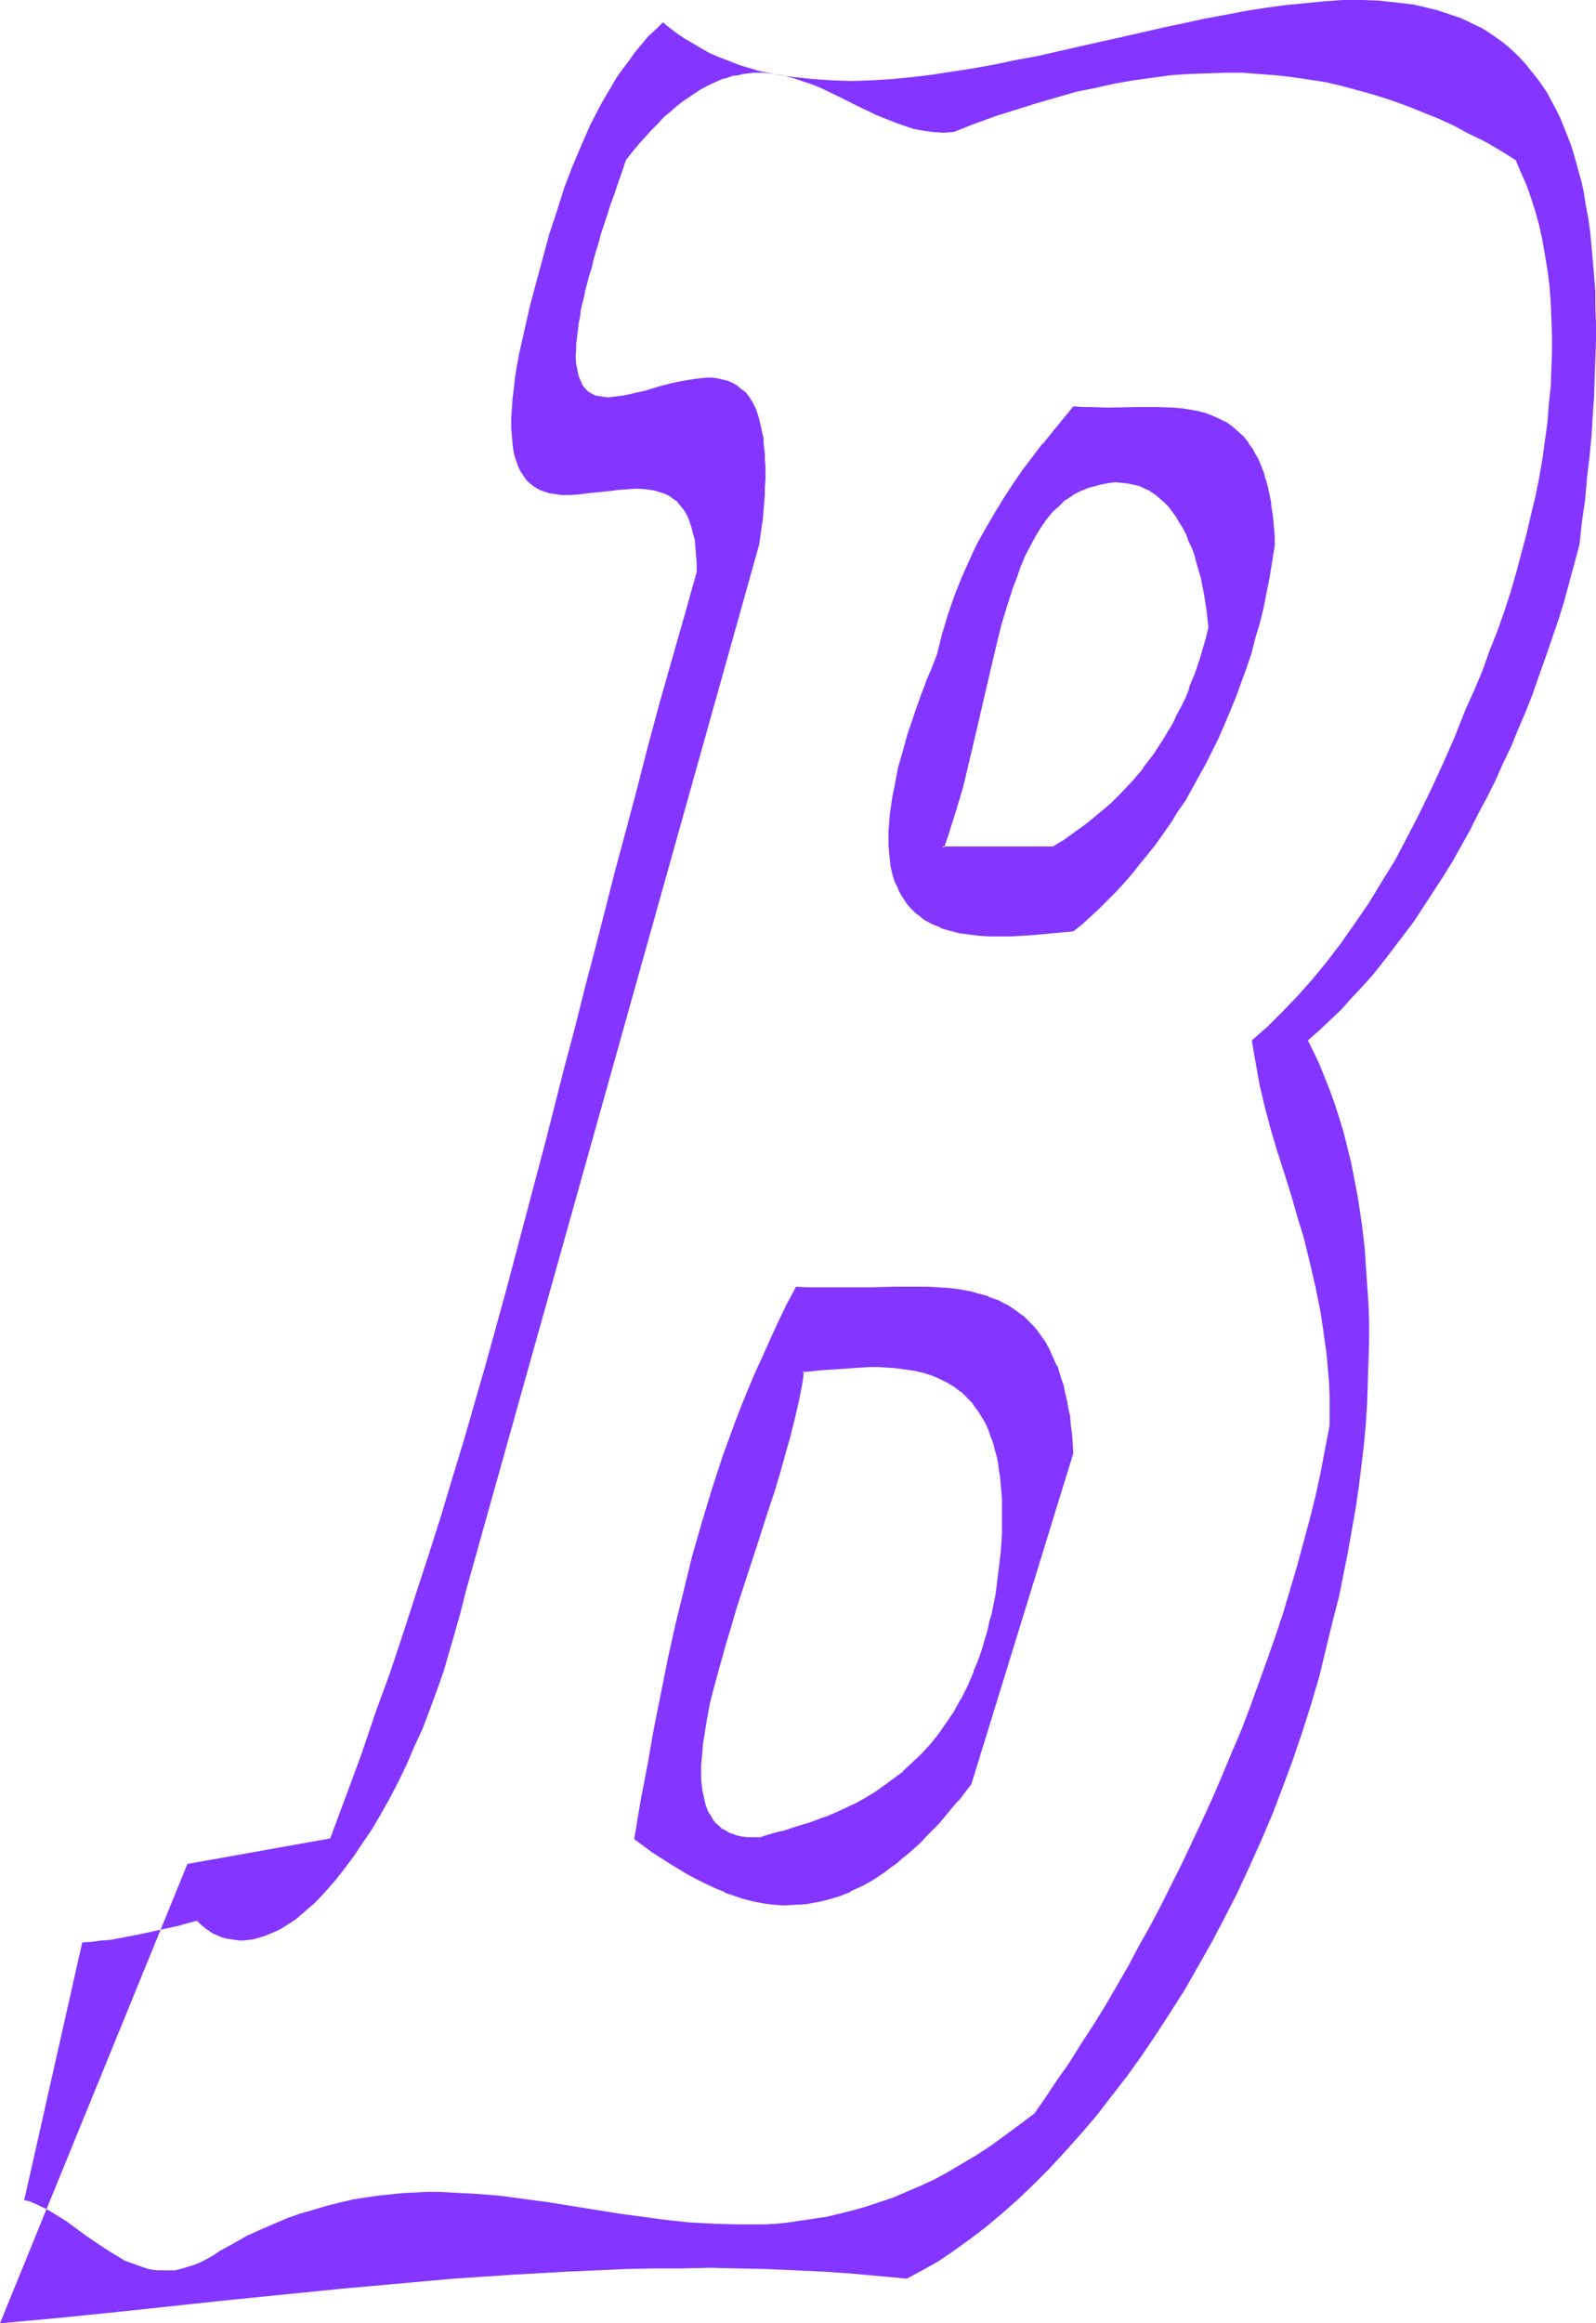 <?xml version="1.0" encoding="UTF-8" standalone="no"?>
<svg
   version="1.0"
   width="107.049mm"
   height="155.711mm"
   id="svg8"
   sodipodi:docname="Smudge Ital-Cond B 1.wmf"
   xmlns:inkscape="http://www.inkscape.org/namespaces/inkscape"
   xmlns:sodipodi="http://sodipodi.sourceforge.net/DTD/sodipodi-0.dtd"
   xmlns="http://www.w3.org/2000/svg"
   xmlns:svg="http://www.w3.org/2000/svg">
  <sodipodi:namedview
     id="namedview8"
     pagecolor="#ffffff"
     bordercolor="#000000"
     borderopacity="0.25"
     inkscape:showpageshadow="2"
     inkscape:pageopacity="0.0"
     inkscape:pagecheckerboard="0"
     inkscape:deskcolor="#d1d1d1"
     inkscape:document-units="mm" />
  <defs
     id="defs1">
    <pattern
       id="WMFhbasepattern"
       patternUnits="userSpaceOnUse"
       width="6"
       height="6"
       x="0"
       y="0" />
  </defs>
  <path
     style="fill:#8435ff;fill-opacity:1;fill-rule:evenodd;stroke:none"
     d="m 253.841,396.06 -0.323,2.585 -0.485,2.585 -0.323,2.585 -0.485,2.424 -0.485,2.424 -0.485,2.424 -0.646,2.262 -0.646,2.101 -0.646,2.101 -0.646,2.101 -0.808,1.939 -0.646,1.939 -1.616,3.717 -1.777,3.555 -1.939,3.07 -1.939,3.07 -2.101,2.747 -2.101,2.585 -2.101,2.424 -2.262,2.262 -2.262,2.101 -2.424,1.778 -2.262,1.778 -2.424,1.616 -2.424,1.454 -2.262,1.293 -2.424,1.131 -2.424,1.131 -2.262,0.97 -2.262,0.808 -2.262,0.808 -2.101,0.646 -2.101,0.646 -1.939,0.646 -0.969,0.323 -0.808,0.162 -1.777,0.485 -1.616,0.485 -1.616,0.485 h -1.616 -1.616 l -1.616,-0.162 -1.293,-0.323 -1.293,-0.485 -1.131,-0.485 -1.131,-0.646 -0.969,-0.646 -0.808,-0.808 -0.808,-0.97 -0.646,-1.131 -0.646,-0.97 -0.485,-1.293 -0.323,-1.293 -0.485,-1.293 -0.162,-1.454 -0.162,-1.616 -0.162,-1.454 v -1.778 -1.778 l 0.162,-1.616 v -1.939 l 0.323,-1.939 0.323,-1.939 0.646,-4.201 0.808,-4.201 1.131,-4.525 1.293,-4.686 1.293,-4.686 1.454,-4.848 1.454,-4.848 1.616,-5.009 3.232,-10.019 3.232,-10.019 1.616,-4.848 1.454,-4.848 1.293,-4.686 1.293,-4.525 1.131,-4.363 0.969,-4.363 0.808,-4.04 0.162,-1.939 0.323,-1.778 4.847,-0.485 4.847,-0.485 4.847,-0.162 2.424,-0.162 h 2.424 l 2.262,0.162 2.424,0.162 2.262,0.323 2.101,0.323 2.262,0.485 2.101,0.646 1.939,0.808 1.939,0.97 1.939,1.131 1.777,1.293 1.616,1.454 1.454,1.778 1.454,1.778 1.293,2.262 0.646,1.131 0.485,1.293 0.969,2.585 0.485,1.454 0.485,1.454 0.323,1.454 0.323,1.616 0.323,1.778 0.162,1.778 0.162,1.778 0.162,1.939 0.162,1.939 0.162,2.101 v 2.101 l -0.162,4.525 -0.162,2.424 -0.162,2.585 z m -51.867,-69.807 -2.262,4.363 -2.101,4.363 -1.939,4.201 -2.101,4.363 -1.777,4.201 -1.777,4.201 -1.777,4.363 -1.616,4.201 -3.07,8.403 -2.747,8.403 -2.585,8.403 -2.262,8.564 -2.262,8.403 -2.101,8.726 -1.939,8.564 -1.777,8.888 -1.777,8.888 -1.616,9.211 -1.777,9.211 -1.616,9.534 4.363,3.07 4.363,2.909 4.524,2.747 2.424,1.293 2.262,1.131 2.424,1.131 2.424,0.97 2.424,0.97 2.424,0.808 2.424,0.485 2.585,0.646 2.585,0.162 2.585,0.162 h 2.747 l 2.585,-0.162 2.747,-0.485 2.747,-0.646 2.747,-0.97 2.908,-0.97 2.908,-1.454 2.908,-1.616 2.908,-1.939 1.454,-1.131 1.454,-1.131 1.616,-1.131 1.454,-1.293 1.616,-1.454 1.454,-1.454 1.616,-1.454 1.616,-1.616 1.454,-1.778 1.616,-1.778 1.616,-1.778 1.616,-1.939 1.616,-2.101 1.616,-2.101 25.853,-83.704 -0.162,-2.424 -0.162,-2.424 -0.323,-2.262 -0.323,-2.101 -0.323,-2.101 -0.323,-1.939 -0.485,-1.939 -0.485,-1.939 -0.485,-1.616 -0.485,-1.778 -0.646,-1.454 -0.646,-1.616 -0.485,-1.293 -0.808,-1.454 -0.646,-1.293 -0.808,-1.131 -1.616,-2.262 -0.808,-0.97 -0.808,-0.97 -1.939,-1.616 -1.939,-1.616 -2.101,-1.131 -2.101,-1.131 -2.262,-0.97 -2.424,-0.646 -2.424,-0.646 -2.585,-0.485 -2.585,-0.162 -2.747,-0.323 -2.747,-0.162 h -2.747 -5.817 l -5.978,0.162 -6.14,0.162 h -6.14 l -3.232,-0.162 z"
     id="path1" />
  <path
     style="fill:#8435ff;fill-opacity:1;fill-rule:evenodd;stroke:none"
     d="m 253.356,395.898 -0.323,2.747 -0.323,2.585 -0.323,2.585 -0.485,2.424 -0.485,2.424 v 0 l -0.646,2.262 -0.485,2.262 -0.646,2.101 -0.646,2.262 -0.646,1.939 -0.808,2.101 v 0 l -0.808,1.778 h 0.162 l -1.616,3.717 -1.777,3.555 v -0.162 l -1.777,3.232 -2.101,3.07 -1.939,2.747 v 0 l -2.101,2.585 v 0 l -2.262,2.424 -2.262,2.101 -2.262,2.101 h 0.162 l -2.424,1.778 -2.424,1.778 -2.262,1.616 -2.424,1.454 v 0 l -2.262,1.293 -2.424,1.131 -2.424,1.131 -2.262,0.97 h 0.162 l -2.424,0.808 -2.101,0.808 -2.101,0.646 -2.101,0.646 -1.939,0.646 -0.969,0.323 -0.969,0.162 -1.777,0.485 -1.616,0.485 -1.454,0.485 v 0 h -1.616 -1.616 v 0 l -1.454,-0.162 -1.454,-0.323 v 0 l -1.131,-0.485 v 0.162 l -1.131,-0.646 -1.131,-0.646 v 0.162 l -0.808,-0.808 v 0 l -0.969,-0.808 v 0 l -0.646,-0.808 v 0 l -0.646,-1.131 v 0 l -0.646,-0.97 -0.485,-1.293 v 0.162 l -0.323,-1.293 -0.323,-1.454 v 0 l -0.323,-1.454 -0.162,-1.454 v 0 l -0.162,-1.454 v -1.778 -1.778 l 0.162,-1.616 v 0 l 0.162,-1.939 0.162,-1.939 0.323,-1.939 0.646,-4.04 0.808,-4.363 v 0 l 1.131,-4.363 1.293,-4.686 1.293,-4.686 1.454,-4.848 1.454,-5.009 1.616,-5.009 3.232,-9.857 3.232,-10.019 1.616,-4.848 1.454,-4.848 1.293,-4.686 1.293,-4.525 1.131,-4.525 0.969,-4.201 v 0 l 0.808,-4.04 0.323,-1.939 0.162,-1.939 -0.323,0.323 4.847,-0.485 4.847,-0.323 v 0 l 4.847,-0.323 2.424,-0.162 h 2.424 l 2.262,0.162 2.424,0.162 h -0.162 l 2.262,0.323 2.262,0.323 v 0 l 2.101,0.485 2.101,0.646 v 0 l 1.939,0.808 1.939,0.97 v 0 l 1.939,1.131 1.616,1.293 v -0.162 l 1.616,1.616 1.616,1.616 h -0.162 l 1.454,1.939 1.293,2.101 v 0 l 0.646,1.131 0.485,1.131 v 0 l 0.969,2.747 v -0.162 l 0.485,1.454 0.323,1.454 0.485,1.616 v 0 l 0.323,1.616 0.162,1.616 0.323,1.778 0.162,1.778 0.162,1.939 v 0 l 0.162,1.939 v 2.101 2.101 4.525 l -0.162,2.424 -0.162,2.585 v -0.162 l -0.323,2.585 0.808,0.162 0.162,-2.585 v 0 l 0.162,-2.585 0.162,-2.424 0.162,-4.525 v -2.101 l -0.162,-2.101 v -1.939 0 l -0.162,-1.939 -0.323,-1.939 -0.162,-1.616 -0.323,-1.778 -0.323,-1.616 v 0 l -0.323,-1.616 -0.485,-1.454 -0.323,-1.454 v 0 l -1.131,-2.585 v 0 l -0.485,-1.293 -0.646,-1.131 v 0 l -1.293,-2.262 -1.454,-1.939 v 0 l -1.616,-1.616 -1.616,-1.616 v 0 l -1.777,-1.293 -1.939,-1.131 v 0 l -1.939,-0.97 -1.939,-0.808 v 0 l -2.262,-0.646 -2.101,-0.485 v 0 l -2.262,-0.485 -2.262,-0.162 v 0 l -2.424,-0.162 -2.262,-0.162 h -2.424 -2.424 l -4.847,0.323 h -0.162 l -4.847,0.485 -5.009,0.485 -0.323,2.101 -0.323,1.939 -0.646,4.04 v 0 l -0.969,4.201 -1.131,4.363 -1.293,4.686 -1.293,4.686 -1.454,4.848 -1.616,4.848 -3.232,9.857 -3.232,10.019 -1.616,5.009 -1.454,4.848 -1.454,4.848 -1.454,4.848 -1.131,4.525 -1.131,4.525 v 0 l -0.808,4.363 -0.808,4.04 -0.162,2.101 -0.323,1.939 -0.162,1.778 v 0.162 1.616 l -0.162,1.778 0.162,1.778 v 1.454 0.162 l 0.323,1.454 0.162,1.454 v 0 l 0.323,1.454 0.485,1.293 v 0 l 0.485,1.131 0.646,1.131 v 0.162 l 0.646,0.97 v 0 l 0.808,0.97 v 0 l 0.969,0.808 v 0 l 0.969,0.808 v 0 l 1.131,0.646 1.131,0.485 v 0.162 l 1.293,0.323 v 0 l 1.454,0.323 1.616,0.162 v 0 l 1.616,0.162 1.777,-0.162 1.454,-0.485 1.616,-0.323 1.777,-0.646 0.969,-0.162 0.969,-0.323 1.939,-0.485 2.101,-0.646 2.101,-0.808 2.262,-0.808 2.262,-0.808 v 0 l 2.262,-0.97 2.424,-1.131 2.262,-1.131 2.424,-1.454 v 0 l 2.424,-1.454 2.424,-1.454 2.262,-1.778 2.424,-1.778 v -0.162 l 2.262,-2.101 2.424,-2.101 2.101,-2.424 v 0 l 2.101,-2.747 v 0 l 2.101,-2.747 1.939,-2.909 1.939,-3.232 v 0 l 1.777,-3.555 1.454,-3.717 h 0.162 l 0.646,-1.939 v 0 l 0.808,-1.939 0.808,-2.101 0.646,-2.101 0.485,-2.262 0.646,-2.262 0.485,-2.262 v 0 l 0.485,-2.424 0.485,-2.585 0.485,-2.424 0.323,-2.747 0.323,-2.585 z"
     id="path2" />
  <path
     style="fill:#8435ff;fill-opacity:1;fill-rule:evenodd;stroke:none"
     d="m 201.812,325.929 -2.424,4.525 -2.101,4.363 -1.939,4.201 -1.939,4.363 -1.939,4.201 -1.777,4.201 -1.777,4.363 v 0 l -1.616,4.201 -3.07,8.403 -2.747,8.403 -2.585,8.564 -2.424,8.403 -2.101,8.564 -2.101,8.564 -1.939,8.726 v 0 l -1.777,8.888 -1.777,8.888 -1.616,9.211 -1.777,9.211 -1.616,9.695 4.363,3.232 4.524,2.909 4.524,2.747 v 0 l 2.424,1.293 2.262,1.131 2.424,1.131 2.424,0.97 v 0.162 l 2.424,0.808 2.424,0.808 2.585,0.646 v 0 l 2.585,0.485 2.585,0.323 v 0 l 2.585,0.162 2.747,-0.162 v 0 l 2.747,-0.162 2.585,-0.485 h 0.162 l 2.747,-0.646 2.747,-0.808 v 0 l 2.908,-1.131 v -0.162 l 2.908,-1.293 v 0 l 2.908,-1.616 2.908,-1.939 1.454,-1.131 1.616,-1.131 v 0 l 1.454,-1.293 v 0 l 1.616,-1.293 1.454,-1.293 1.616,-1.454 1.454,-1.616 1.616,-1.616 1.616,-1.616 1.454,-1.778 1.616,-1.939 1.616,-1.939 h 0.162 l 1.616,-2.101 1.616,-2.101 25.853,-83.866 -0.162,-2.585 -0.162,-2.262 -0.323,-2.262 -0.162,-2.262 -0.485,-2.101 -0.323,-1.939 -0.485,-1.939 v 0 l -0.323,-1.778 -0.646,-1.778 -0.485,-1.616 -0.485,-1.616 h -0.162 l -0.646,-1.454 -0.646,-1.454 -0.646,-1.454 -0.646,-1.131 v -0.162 l -0.808,-1.131 -1.616,-2.262 v 0 l -0.969,-1.131 -0.808,-0.808 -1.777,-1.778 h -0.162 l -1.939,-1.454 v 0 l -1.939,-1.293 h -0.162 l -2.101,-1.131 -2.424,-0.808 v -0.162 l -2.424,-0.646 -2.262,-0.646 h -0.162 l -2.585,-0.485 -2.585,-0.323 -2.747,-0.162 v 0 l -2.747,-0.162 h -2.747 -5.817 l -5.978,0.162 h -6.14 -6.14 -3.232 l -3.232,-0.162 0.162,0.646 3.07,0.162 3.232,0.162 h 6.14 l 6.14,-0.162 5.978,-0.162 h 5.817 l 2.747,0.162 h 2.747 v 0 l 2.585,0.323 2.747,0.323 2.585,0.323 h -0.162 l 2.424,0.646 2.424,0.808 v -0.162 l 2.262,0.97 2.101,0.97 v 0 l 2.101,1.293 v 0 l 1.939,1.454 h -0.162 l 1.939,1.778 0.808,0.97 0.969,0.97 -0.162,-0.162 1.616,2.262 0.808,1.293 v -0.162 l 0.646,1.293 0.808,1.454 0.485,1.293 0.646,1.616 v -0.162 l 0.646,1.616 0.485,1.616 0.485,1.778 0.485,1.778 v 0 l 0.323,1.939 0.485,1.939 0.323,2.101 0.323,2.262 0.323,2.262 0.162,2.262 0.162,2.424 v -0.162 l -25.853,83.704 v 0 l -1.616,2.101 -1.616,2.101 v -0.162 l -1.616,1.939 -1.616,1.939 -1.454,1.778 -1.616,1.616 -1.616,1.616 -1.454,1.616 -1.616,1.454 -1.454,1.293 -1.616,1.293 h 0.162 l -1.616,1.293 v -0.162 l -1.454,1.131 -1.454,1.131 -3.07,1.939 -2.747,1.616 v 0 l -2.908,1.454 v -0.162 l -2.747,1.131 v 0 l -2.908,0.97 -2.585,0.646 v 0 l -2.747,0.485 -2.747,0.162 h 0.162 -2.747 l -2.585,-0.162 v 0 l -2.585,-0.323 -2.424,-0.485 v 0 l -2.585,-0.485 -2.424,-0.808 -2.424,-0.97 0.162,0.162 -2.424,-1.131 -2.424,-1.131 -2.262,-1.131 -2.424,-1.293 v 0 l -4.524,-2.747 -4.363,-2.909 -4.363,-3.07 0.162,0.323 1.777,-9.372 1.616,-9.372 1.777,-9.049 1.616,-9.049 1.939,-8.726 v 0 l 1.939,-8.726 1.939,-8.564 2.262,-8.564 2.262,-8.403 2.585,-8.403 2.908,-8.403 3.07,-8.564 1.616,-4.201 -0.162,0.162 1.777,-4.363 1.777,-4.201 1.777,-4.201 1.939,-4.363 2.101,-4.201 2.101,-4.363 2.262,-4.363 -0.323,0.162 z"
     id="path3" />
  <path
     style="fill:#8435ff;fill-opacity:1;fill-rule:evenodd;stroke:none"
     d="m 20.844,492.045 -14.704,65.283 1.454,0.323 1.454,0.646 2.747,1.293 28.923,-70.777 -5.171,1.131 -5.009,0.97 -2.585,0.485 -2.424,0.162 -2.262,0.323 z"
     id="path4" />
  <path
     style="fill:#8435ff;fill-opacity:1;fill-rule:evenodd;stroke:none"
     d="m 338.023,409.957 1.454,-5.656 1.131,-5.656 1.131,-5.656 0.969,-5.494 0.969,-5.494 0.808,-5.494 0.646,-5.332 0.646,-5.333 0.485,-5.333 0.323,-5.171 0.162,-5.171 0.162,-5.171 0.162,-5.009 v -5.009 l -0.162,-4.848 -0.323,-4.686 -0.323,-4.686 -0.323,-4.686 -0.485,-4.363 -0.646,-4.525 -0.646,-4.201 -0.808,-4.201 -0.808,-4.201 -0.969,-3.878 -0.969,-3.878 -1.131,-3.717 -1.131,-3.555 -1.293,-3.555 -1.293,-3.232 -1.293,-3.232 -1.454,-3.07 -1.454,-2.909 2.747,-2.424 2.747,-2.585 2.908,-2.747 2.585,-2.909 2.747,-2.909 2.747,-3.07 2.585,-3.232 2.585,-3.393 2.585,-3.393 2.585,-3.393 2.424,-3.717 2.424,-3.717 2.424,-3.717 2.424,-3.878 2.262,-4.04 2.262,-4.04 2.101,-4.201 2.262,-4.201 2.101,-4.201 1.939,-4.363 2.101,-4.363 1.777,-4.363 1.939,-4.525 1.777,-4.525 1.616,-4.686 1.616,-4.525 1.616,-4.686 1.616,-4.686 1.454,-4.686 1.293,-4.848 1.293,-4.686 1.293,-4.848 0.646,-5.817 0.808,-5.656 0.485,-5.656 0.646,-5.333 0.485,-5.171 0.323,-5.171 0.323,-4.848 0.162,-4.848 0.162,-4.686 0.162,-4.363 v -4.363 l -0.162,-4.201 v -4.04 l -0.323,-4.04 -0.323,-3.717 -0.323,-3.717 -0.323,-3.555 -0.485,-3.393 -0.646,-3.393 -0.485,-3.232 -0.646,-2.909 -0.808,-2.909 -0.808,-2.909 -0.808,-2.747 -0.969,-2.585 -0.969,-2.424 -0.969,-2.424 -1.131,-2.262 -1.131,-2.101 -1.131,-2.101 -1.293,-1.939 -1.293,-1.778 -1.454,-1.778 -1.293,-1.616 -1.454,-1.616 -1.454,-1.454 -1.616,-1.454 -1.616,-1.293 L 379.065,9.372 377.449,8.241 375.671,7.11 373.894,6.302 371.955,5.333 370.178,4.525 368.239,3.878 366.3,3.232 364.361,2.585 360.321,1.616 358.221,1.131 354.02,0.646 349.657,0.162 345.133,0 h -4.686 l -4.686,0.323 -4.847,0.485 -5.009,0.485 -4.847,0.646 -5.171,0.808 -5.009,0.97 -5.332,0.97 -5.171,1.131 -5.332,1.131 -10.664,2.424 -10.826,2.424 -10.664,2.424 -5.332,0.97 -5.332,1.131 -5.332,0.97 -5.332,0.808 -5.171,0.808 -5.332,0.646 -5.009,0.485 -5.171,0.323 -5.009,0.162 -4.847,-0.162 -4.847,-0.323 -4.686,-0.485 -4.686,-0.646 -2.262,-0.485 -2.262,-0.485 -2.101,-0.646 -2.262,-0.646 -2.101,-0.808 -2.101,-0.808 -2.101,-0.808 -2.101,-0.97 -1.939,-1.131 -1.939,-1.131 -1.939,-1.131 -1.939,-1.293 -1.939,-1.454 -1.777,-1.454 -1.777,1.778 -1.939,1.778 -1.616,1.939 -1.777,2.101 -1.454,2.101 -1.616,2.101 -1.616,2.262 -1.293,2.262 -1.454,2.424 -1.293,2.262 -2.585,5.009 -2.262,5.171 -2.262,5.333 -2.101,5.494 -1.777,5.656 -1.939,5.817 -1.616,5.979 -1.616,5.979 -1.616,5.979 -2.747,12.119 -0.646,3.393 -0.485,3.07 -0.323,2.909 -0.323,2.585 -0.162,2.585 -0.162,2.262 v 2.262 l 0.162,1.939 0.162,1.939 0.162,1.616 0.323,1.616 0.485,1.454 0.485,1.293 0.485,1.131 0.646,0.97 0.646,0.97 0.646,0.808 0.808,0.646 0.808,0.646 0.808,0.485 0.969,0.485 0.969,0.323 0.969,0.323 0.969,0.162 2.262,0.323 h 2.262 l 2.262,-0.162 2.424,-0.323 5.009,-0.485 2.424,-0.323 2.424,-0.162 2.262,-0.162 2.262,0.162 2.262,0.323 0.969,0.323 1.131,0.323 0.808,0.323 0.969,0.485 0.808,0.646 0.969,0.646 0.646,0.808 0.808,0.97 0.646,0.97 0.646,1.131 0.485,1.293 0.485,1.454 0.323,1.454 0.485,1.616 0.162,1.939 0.162,1.939 0.162,2.101 v 2.262 l -3.232,11.473 -3.232,11.311 -3.07,10.827 -2.908,10.827 -2.747,10.665 -2.747,10.342 -2.747,10.18 -2.585,10.18 -2.585,10.019 -2.585,9.857 -2.424,9.695 -2.585,9.695 -4.847,19.068 -5.009,18.906 -5.009,18.906 -5.171,18.745 -2.747,9.534 -2.747,9.534 -2.908,9.534 -2.908,9.695 -3.07,9.695 -3.232,9.857 -3.232,10.019 -3.393,10.18 -3.716,10.18 -3.555,10.503 -3.878,10.503 -4.039,10.827 v 0 l -36.194,6.464 -6.786,16.644 4.524,-0.97 2.262,-0.646 2.424,-0.646 0.969,0.97 0.969,0.808 1.131,0.808 0.969,0.646 1.131,0.485 1.131,0.485 1.131,0.323 1.131,0.162 0.969,0.162 1.293,0.162 h 1.131 l 1.131,-0.162 1.293,-0.162 1.131,-0.323 1.131,-0.323 1.293,-0.485 1.131,-0.485 1.131,-0.485 1.293,-0.646 1.293,-0.808 2.424,-1.616 2.424,-2.101 2.424,-2.101 2.424,-2.585 2.424,-2.747 2.424,-3.07 2.424,-3.232 2.262,-3.393 2.424,-3.555 2.262,-3.878 2.262,-4.04 2.101,-4.04 2.101,-4.363 1.939,-4.525 2.101,-4.525 1.777,-4.686 1.777,-4.848 1.777,-5.009 1.454,-5.009 1.454,-5.009 1.454,-5.171 1.293,-5.171 74.326,-265.009 0.323,-2.262 0.323,-2.262 0.323,-2.262 0.162,-2.101 0.162,-1.939 0.162,-1.939 v -1.939 l 0.162,-1.778 v -3.393 l -0.162,-1.616 v -1.454 l -0.162,-1.454 -0.162,-1.293 v -1.293 l -0.323,-1.293 -0.485,-2.262 -0.485,-1.939 -0.646,-1.939 -0.808,-1.616 -0.808,-1.293 -0.969,-1.293 -1.131,-0.808 -1.131,-0.97 -1.131,-0.646 -1.131,-0.485 -1.293,-0.323 -1.454,-0.323 -1.293,-0.162 h -1.454 l -1.454,0.162 -1.454,0.162 -3.07,0.485 -3.07,0.646 -3.07,0.808 -3.07,0.97 -2.908,0.646 -2.908,0.646 -1.293,0.162 -1.293,0.162 -1.293,0.162 -1.131,-0.162 -1.131,-0.162 -0.969,-0.162 -0.969,-0.485 -0.808,-0.485 -0.808,-0.808 -0.646,-0.808 -0.485,-1.131 -0.485,-1.131 -0.323,-1.454 -0.323,-1.616 -0.162,-1.939 0.162,-2.101 v -1.131 l 0.162,-1.293 0.162,-1.293 0.162,-1.293 0.162,-1.454 0.323,-1.454 0.162,-1.616 0.323,-1.454 0.485,-1.778 0.323,-1.778 0.485,-1.778 0.485,-1.939 0.646,-1.939 0.485,-2.101 0.646,-2.262 0.646,-2.101 0.646,-2.424 0.808,-2.424 0.808,-2.424 0.808,-2.585 0.969,-2.585 0.969,-2.909 0.969,-2.747 0.969,-2.909 1.777,-2.262 1.616,-1.939 1.616,-1.778 1.616,-1.778 1.616,-1.616 1.454,-1.616 1.616,-1.293 1.454,-1.293 1.616,-1.293 1.454,-0.97 1.454,-0.97 1.454,-0.97 1.454,-0.808 1.293,-0.646 1.454,-0.646 1.454,-0.646 1.293,-0.323 1.293,-0.485 1.454,-0.162 1.293,-0.323 2.585,-0.323 h 2.585 l 2.424,0.323 2.424,0.323 2.424,0.646 2.424,0.808 2.424,0.808 2.424,0.97 4.686,2.262 4.524,2.262 4.686,2.262 2.424,0.97 2.424,0.97 2.262,0.808 2.424,0.808 2.585,0.485 2.424,0.323 2.585,0.162 2.585,-0.162 5.332,-2.101 5.332,-1.939 5.171,-1.616 5.171,-1.616 5.009,-1.454 5.009,-1.454 4.847,-0.97 5.009,-1.131 4.686,-0.808 4.686,-0.646 4.686,-0.646 4.686,-0.323 4.524,-0.162 4.524,-0.162 h 4.363 l 4.363,0.323 4.363,0.323 4.201,0.485 4.363,0.646 4.201,0.646 4.039,0.97 4.201,1.131 4.039,1.131 4.039,1.293 4.039,1.454 4.039,1.616 4.039,1.616 3.878,1.778 3.878,2.101 4.039,1.939 3.878,2.262 3.878,2.424 1.293,3.07 1.454,3.232 1.131,3.232 1.131,3.555 0.969,3.555 0.808,3.717 0.646,3.717 0.646,3.878 0.485,3.878 0.323,4.04 0.162,4.201 0.162,4.201 v 4.201 l -0.162,4.363 -0.162,4.525 -0.485,4.363 -0.323,4.525 -0.646,4.686 -0.646,4.686 -0.808,4.686 -0.969,4.848 -1.131,4.686 -1.131,4.848 -1.293,4.848 -1.293,4.848 -1.454,5.009 -1.616,5.009 -1.777,5.009 -1.939,4.848 -1.777,5.009 -2.101,5.009 -2.262,5.009 -2.747,6.948 -2.908,6.625 -2.908,6.302 -3.07,6.302 -3.07,5.979 -3.07,5.817 -3.393,5.494 -3.232,5.333 -3.555,5.171 -3.393,4.848 -3.555,4.686 -3.716,4.525 -3.716,4.201 -3.878,4.04 -3.878,3.878 -4.039,3.555 0.485,2.909 0.485,2.747 0.969,5.494 1.293,5.494 1.454,5.494 1.616,5.494 1.777,5.494 1.777,5.656 1.616,5.656 1.777,5.817 1.454,5.979 1.454,6.302 0.646,3.232 0.646,3.232 0.485,3.232 0.485,3.393 0.485,3.393 0.323,3.555 0.323,3.717 0.162,3.555 v 3.878 3.878 l -1.131,5.817 -1.131,5.979 -1.293,5.979 -1.454,5.817 -1.616,5.979 -1.616,5.979 -1.777,5.979 -1.777,5.979 -1.939,5.817 -2.101,5.979 -2.101,5.817 -2.101,5.817 -2.262,5.979 -2.424,5.656 -2.424,5.817 -2.424,5.656 -2.585,5.656 -2.585,5.494 -2.585,5.494 -2.747,5.494 -2.747,5.494 -2.747,5.171 -2.908,5.171 -2.747,5.171 -2.908,5.009 -2.908,5.009 -2.908,4.686 -3.07,4.686 -2.908,4.686 -3.07,4.363 -2.908,4.363 -2.908,4.201 -3.878,2.909 -3.716,2.747 -3.555,2.585 -3.716,2.424 -3.555,2.101 -3.555,2.101 -3.555,1.939 -3.555,1.616 -3.393,1.454 -3.393,1.454 -3.393,1.131 -3.393,1.131 -3.393,0.97 -3.232,0.808 -3.393,0.808 -3.232,0.485 -3.232,0.485 -3.232,0.485 -3.07,0.323 -3.232,0.162 h -3.07 -3.232 l -6.14,-0.162 -6.14,-0.323 -6.14,-0.646 -5.978,-0.808 -5.978,-0.808 -12.118,-1.939 -5.978,-0.97 -6.14,-0.808 -5.978,-0.808 -6.14,-0.485 -6.14,-0.323 -3.07,-0.162 h -3.07 l -3.07,0.162 -3.232,0.162 -3.07,0.323 -3.232,0.323 -3.232,0.485 -3.07,0.485 -3.393,0.808 -3.232,0.808 -3.232,0.97 -3.393,0.97 -3.232,1.131 -3.393,1.454 -3.393,1.454 -3.555,1.616 -3.393,1.939 -3.555,1.939 -1.616,1.131 -1.777,0.97 -1.616,0.808 -1.616,0.646 -1.616,0.485 -1.616,0.485 -1.454,0.323 H 42.818 41.203 39.91 l -1.454,-0.162 -1.293,-0.323 -1.454,-0.485 -1.293,-0.485 -2.747,-0.97 -2.424,-1.454 -2.585,-1.616 -2.424,-1.616 -2.585,-1.778 -4.847,-3.555 -2.585,-1.616 -2.424,-1.454 L 0,588.515 l 14.219,-1.293 14.381,-1.454 28.761,-3.07 28.923,-2.909 14.381,-1.293 14.381,-1.293 14.542,-0.97 14.381,-0.808 14.542,-0.646 7.109,-0.162 h 7.271 l 7.109,-0.162 7.109,0.162 7.271,0.162 7.109,0.323 7.109,0.323 7.109,0.485 7.109,0.646 7.109,0.646 3.878,-2.101 4.039,-2.262 4.039,-2.747 4.039,-2.909 4.039,-3.07 4.039,-3.393 4.039,-3.555 4.039,-3.878 4.039,-4.04 3.878,-4.201 4.039,-4.525 3.878,-4.525 3.878,-5.009 3.878,-5.009 3.716,-5.171 3.716,-5.494 3.555,-5.494 3.716,-5.817 3.393,-5.979 3.393,-5.979 3.232,-6.14 3.232,-6.302 3.07,-6.625 2.908,-6.464 2.908,-6.787 2.585,-6.787 2.585,-6.948 2.424,-7.11 2.262,-7.11 2.101,-7.11 1.777,-7.433 z"
     id="path5" />
  <path
     style="fill:#8435ff;fill-opacity:1;fill-rule:evenodd;stroke:none"
     d="m 273.715,124.102 1.939,-0.808 1.939,-0.646 1.777,-0.323 1.777,-0.323 1.777,-0.162 h 1.616 l 1.616,0.162 1.454,0.485 1.454,0.323 1.293,0.646 1.454,0.646 1.131,0.808 1.293,0.97 1.131,1.131 0.969,1.131 1.131,1.293 0.969,1.293 0.808,1.454 0.969,1.454 0.808,1.616 0.646,1.778 0.808,1.616 0.646,1.939 0.485,1.778 1.131,4.04 0.808,4.04 0.646,4.201 0.485,4.363 -0.646,2.747 -0.808,2.747 -0.808,2.585 -0.808,2.585 -0.808,2.424 -0.969,2.424 -1.131,2.424 -0.969,2.101 -1.131,2.262 -1.131,2.101 -1.131,2.101 -1.131,1.939 -1.293,1.939 -1.293,1.778 -2.585,3.555 -2.747,3.232 -2.747,3.07 -2.908,2.747 -2.908,2.585 -2.908,2.424 -2.908,2.101 -2.908,2.101 -2.908,1.778 h -28.276 l 1.131,-2.909 0.969,-3.07 0.969,-3.07 0.969,-3.232 0.808,-3.232 0.969,-3.232 1.616,-6.787 1.616,-7.11 1.616,-6.948 1.616,-6.787 1.616,-6.787 0.808,-3.232 0.969,-3.232 0.969,-3.232 0.969,-3.07 1.131,-2.909 0.969,-2.747 1.131,-2.747 1.293,-2.424 1.293,-2.424 1.293,-2.262 1.454,-2.101 1.616,-1.778 1.616,-1.616 1.777,-1.454 1.777,-1.293 z m -1.616,111.498 2.101,-1.778 2.101,-1.778 2.101,-2.101 2.101,-1.939 2.101,-2.262 2.101,-2.262 1.939,-2.262 2.101,-2.424 1.939,-2.585 1.939,-2.585 1.939,-2.585 1.939,-2.747 1.777,-2.909 1.939,-2.909 3.555,-5.979 1.616,-3.232 1.616,-3.07 1.616,-3.393 1.454,-3.393 1.454,-3.393 1.454,-3.393 1.293,-3.717 1.293,-3.555 1.131,-3.717 1.131,-3.717 0.969,-3.878 0.969,-3.878 0.969,-3.878 0.808,-4.04 0.646,-4.04 0.646,-4.201 v -1.939 l -0.162,-1.939 -0.162,-1.939 -0.162,-1.778 -0.323,-1.616 -0.162,-1.778 -0.323,-1.454 -0.323,-1.616 -0.323,-1.454 -0.485,-1.293 -0.323,-1.293 -0.485,-1.293 -0.969,-2.262 -1.131,-1.939 -1.131,-1.939 -1.454,-1.616 -1.454,-1.293 -1.454,-1.293 -1.616,-1.131 -1.616,-0.808 -1.777,-0.808 -1.777,-0.485 -1.777,-0.646 -1.939,-0.323 -1.939,-0.323 -2.101,-0.162 -4.039,-0.162 h -4.201 -4.363 l -4.201,0.162 -4.201,-0.162 h -2.101 l -2.101,-0.162 -5.171,6.14 -2.585,3.232 -2.585,3.393 -2.424,3.232 -2.424,3.555 -2.424,3.717 -2.424,3.717 -2.262,3.878 -2.101,4.04 -1.939,4.201 -1.939,4.363 -1.777,4.525 -1.616,4.686 -1.454,4.848 -1.293,5.171 -1.454,3.555 -1.454,3.555 -1.131,3.393 -1.293,3.393 -0.969,3.07 -1.131,3.07 -0.808,2.909 -0.808,2.747 -0.646,2.747 -0.646,2.585 -0.485,2.585 -0.485,2.424 -0.323,2.262 -0.323,2.101 -0.162,2.101 -0.162,2.101 v 1.778 1.939 l 0.162,1.616 0.162,1.778 0.162,1.454 0.323,1.454 0.485,1.454 0.323,1.293 0.485,1.293 0.646,1.131 0.646,1.131 0.646,0.97 0.646,0.97 0.808,0.97 0.808,0.808 0.808,0.808 1.939,1.293 1.939,1.131 2.101,0.808 2.262,0.808 2.424,0.646 2.424,0.323 2.585,0.323 2.585,0.162 h 2.585 2.747 l 5.332,-0.323 5.332,-0.485 z"
     id="path6" />
  <path
     style="fill:#8435ff;fill-opacity:1;fill-rule:evenodd;stroke:none"
     d="m 273.877,124.425 1.939,-0.808 v 0 l 1.777,-0.485 v 0 l 1.939,-0.485 1.777,-0.323 1.616,-0.162 v 0 l 1.616,0.162 v 0 l 1.454,0.162 v 0 l 1.454,0.323 1.454,0.323 v 0 l 1.293,0.646 1.454,0.646 h -0.162 l 1.293,0.808 v 0 l 1.131,0.97 v 0 l 1.131,0.97 1.131,1.131 v 0 l 0.969,1.293 v 0 l 0.969,1.293 0.808,1.454 v 0 l 0.969,1.454 0.808,1.616 0.646,1.778 0.808,1.616 v 0 l 0.646,1.778 0.485,1.939 1.131,3.878 v 0 l 0.808,4.04 0.646,4.201 0.485,4.363 v -0.162 l -0.646,2.747 -0.808,2.747 -0.808,2.747 -0.808,2.424 -0.969,2.585 v -0.162 l -0.969,2.424 h 0.162 l -0.969,2.424 -1.131,2.262 -1.131,2.101 -0.969,2.101 -1.293,2.101 v 0 l -1.131,1.939 -1.293,1.939 -1.131,1.778 -2.747,3.555 h 0.162 l -2.747,3.232 v 0 l -2.747,2.909 -2.908,2.909 -2.908,2.424 v 0 l -2.908,2.424 v 0 l -2.908,2.101 -2.908,2.101 -2.908,1.778 h 0.162 -28.276 l 0.485,0.323 0.969,-2.747 0.969,-3.07 0.969,-3.07 0.969,-3.232 0.969,-3.232 0.808,-3.393 1.616,-6.787 1.616,-6.948 1.616,-6.948 1.616,-6.948 1.616,-6.787 0.808,-3.232 0.969,-3.232 0.969,-3.07 0.969,-3.07 1.131,-2.909 0.969,-2.909 v 0.162 l 1.131,-2.747 1.293,-2.424 1.293,-2.424 v 0 l 1.293,-2.101 1.454,-2.101 v 0 l 1.616,-1.939 v 0 l 1.616,-1.454 1.616,-1.616 v 0.162 l 1.939,-1.293 h -0.162 l 1.939,-0.97 -0.323,-0.646 -1.939,1.131 v 0 l -1.939,1.131 v 0 l -1.616,1.454 -1.616,1.616 v 0.162 l -1.616,1.778 v 0 l -1.454,2.101 -1.454,2.262 v 0 l -1.293,2.424 -1.293,2.424 -1.131,2.747 v 0 l -1.131,2.909 -0.969,2.909 -0.969,3.07 -0.969,3.07 -0.969,3.232 -0.808,3.232 -1.777,6.787 -1.616,6.948 -1.454,6.948 -1.616,6.948 -1.616,6.787 -0.969,3.393 -0.808,3.232 -0.969,3.232 -0.969,3.07 -0.969,2.909 -1.293,3.393 h 28.923 l 2.908,-1.939 2.908,-1.939 2.908,-2.101 v -0.162 l 3.07,-2.262 v 0 l 2.908,-2.585 2.908,-2.909 2.747,-2.909 v -0.162 l 2.747,-3.232 v 0 l 2.585,-3.393 1.293,-1.939 1.293,-1.939 1.131,-1.939 v 0 l 1.131,-2.101 1.131,-2.101 1.131,-2.262 0.969,-2.101 1.131,-2.424 v 0 l 0.969,-2.424 v 0 l 0.808,-2.424 0.808,-2.585 0.808,-2.585 0.808,-2.747 0.646,-2.909 -0.485,-4.363 -0.646,-4.363 -0.808,-4.04 v 0 l -1.131,-3.878 -0.485,-1.939 -0.646,-1.778 v -0.162 l -0.808,-1.616 -0.646,-1.778 -0.808,-1.616 -0.969,-1.454 v 0 l -0.808,-1.616 -0.969,-1.293 h -0.162 l -0.969,-1.131 v -0.162 l -1.131,-1.131 -1.131,-0.97 v 0 l -1.131,-0.97 v -0.162 l -1.293,-0.808 h -0.162 l -1.293,-0.646 -1.293,-0.646 h -0.162 l -1.454,-0.485 -1.454,-0.323 v 0 l -1.616,-0.162 v 0 h -1.616 -0.162 l -1.616,0.162 -1.777,0.323 -1.777,0.323 h -0.162 l -1.777,0.646 h -0.162 l -1.939,0.808 z"
     id="path7" />
  <path
     style="fill:#8435ff;fill-opacity:1;fill-rule:evenodd;stroke:none"
     d="m 272.099,235.923 2.262,-1.778 2.101,-1.939 2.101,-1.939 2.101,-2.101 2.101,-2.101 2.101,-2.262 2.101,-2.424 v 0 l 1.939,-2.424 2.101,-2.585 v 0 l 1.939,-2.424 1.939,-2.747 1.939,-2.747 1.777,-2.909 1.939,-2.747 3.393,-6.14 v 0 l 1.777,-3.232 1.616,-3.232 1.616,-3.232 1.454,-3.393 1.454,-3.393 1.454,-3.555 v 0 l 1.293,-3.555 1.293,-3.555 1.293,-3.717 0.969,-3.878 1.131,-3.717 0.969,-3.878 0.808,-4.04 v 0 l 0.808,-4.04 0.646,-4.04 0.646,-4.04 v -0.162 -1.939 0 l -0.162,-2.101 -0.162,-1.778 -0.162,-1.778 -0.323,-1.778 -0.162,-1.616 -0.323,-1.616 v 0 l -0.323,-1.454 -0.323,-1.454 -0.485,-1.454 -0.323,-1.293 -0.485,-1.131 v -0.162 l -0.969,-2.262 -1.131,-1.939 v -0.162 l -1.293,-1.778 v -0.162 l -1.293,-1.616 -1.454,-1.293 -1.454,-1.293 v 0 l -1.616,-1.131 h -0.162 l -1.616,-0.808 -1.777,-0.808 v 0 l -1.777,-0.646 -1.939,-0.485 v 0 l -1.939,-0.323 -1.939,-0.323 -2.101,-0.162 v 0 l -4.039,-0.162 h -4.201 l -8.564,0.162 -4.201,-0.162 h -2.101 v 0 l -2.262,-0.162 -5.171,6.302 -2.585,3.232 h -0.162 l -2.424,3.232 -2.585,3.393 -2.424,3.555 -2.424,3.717 -2.262,3.717 -2.262,3.878 v 0 l -2.262,4.04 -1.939,4.201 -1.939,4.363 v 0 l -1.777,4.525 v 0 l -1.616,4.686 -1.454,4.848 -1.293,5.171 v 0 l -1.454,3.717 v 0 l -1.454,3.393 v 0.162 l -1.293,3.393 -1.131,3.232 -2.101,6.14 -0.808,2.909 -0.808,2.909 -0.808,2.747 -0.485,2.585 v 0 l -0.485,2.585 -0.485,2.262 -0.323,2.262 -0.323,2.262 -0.162,2.101 v 0 l -0.162,2.101 v 1.778 1.939 l 0.162,1.616 v 0.162 l 0.162,1.616 0.162,1.616 0.323,1.454 v 0 l 0.323,1.293 0.485,1.454 v 0 l 0.646,1.293 0.485,1.131 0.646,1.131 v 0 l 0.646,0.97 0.646,0.97 v 0 l 0.808,0.97 v 0 l 0.808,0.808 0.808,0.808 h 0.162 l 1.777,1.454 2.101,1.131 v 0 l 2.101,0.808 v 0.162 l 2.262,0.646 2.424,0.646 v 0 l 2.585,0.323 2.424,0.323 h 0.162 l 2.585,0.162 h 2.585 2.747 l 5.332,-0.323 h 0.162 l 5.171,-0.485 5.171,-0.485 -0.162,-0.646 -5.009,0.485 -5.332,0.485 v 0 l -5.332,0.323 h -2.747 -2.585 l -2.585,-0.162 v 0 l -2.585,-0.323 -2.424,-0.485 v 0 l -2.262,-0.485 -2.424,-0.808 0.162,0.162 -2.101,-0.97 v 0 l -1.939,-1.131 -1.939,-1.293 h 0.162 l -0.969,-0.808 -0.808,-0.808 v 0 l -0.646,-0.808 v 0 l -0.646,-0.97 -0.808,-0.97 v 0 l -0.485,-1.131 -0.646,-1.131 -0.485,-1.293 0.162,0.162 -0.485,-1.454 -0.323,-1.293 v 0 l -0.323,-1.454 -0.323,-1.616 -0.162,-1.616 v 0 -1.616 l -0.162,-1.939 0.162,-1.778 v -2.101 0 l 0.162,-1.939 0.323,-2.262 0.323,-2.262 0.485,-2.424 0.485,-2.424 v 0 l 0.646,-2.585 0.646,-2.747 0.808,-2.747 0.808,-2.909 2.101,-6.302 1.293,-3.232 1.293,-3.393 v 0 l 1.293,-3.555 v 0 l 1.454,-3.555 v 0 l 1.293,-5.171 1.454,-5.009 1.616,-4.686 v 0.162 l 1.777,-4.525 v 0 l 1.939,-4.525 1.939,-4.04 2.101,-4.04 v 0 l 2.262,-3.878 2.424,-3.717 2.424,-3.555 2.424,-3.555 2.424,-3.393 2.585,-3.393 v 0 l 2.585,-3.07 5.171,-6.302 -0.323,0.162 2.101,0.162 v 0 l 2.101,0.162 h 4.201 l 8.564,-0.162 h 4.201 l 4.039,0.323 v 0 l 1.939,0.162 1.939,0.162 1.939,0.485 v 0 l 1.939,0.485 1.777,0.485 h -0.162 l 1.777,0.808 1.616,0.808 v 0 l 1.616,1.131 v -0.162 l 1.454,1.293 1.454,1.454 1.293,1.616 v -0.162 l 1.131,1.939 v 0 l 1.131,1.939 0.969,2.262 v 0 l 0.323,1.293 0.485,1.293 0.323,1.293 0.485,1.454 0.323,1.454 v 0 l 0.162,1.616 0.323,1.616 0.323,1.616 v 1.778 l 0.162,1.939 0.162,1.939 v 0 l 0.162,1.939 v 0 l -0.646,4.201 -0.646,4.04 -0.808,3.878 v 0 l -0.969,4.04 -0.969,3.717 -0.969,3.878 -1.131,3.717 -1.131,3.717 -1.293,3.717 -1.293,3.555 v 0 l -1.454,3.393 -1.454,3.393 -1.454,3.393 -1.616,3.393 -1.616,3.07 -1.616,3.232 v 0 l -3.555,5.979 -1.777,2.909 -1.939,2.909 -1.939,2.747 -1.939,2.585 -1.939,2.585 v 0 l -1.939,2.585 -2.101,2.424 v -0.162 l -1.939,2.424 -2.101,2.262 -2.101,2.101 -2.101,2.101 -2.101,1.939 -2.101,1.939 -2.101,1.778 0.162,-0.162 z"
     id="path8" />
</svg>
